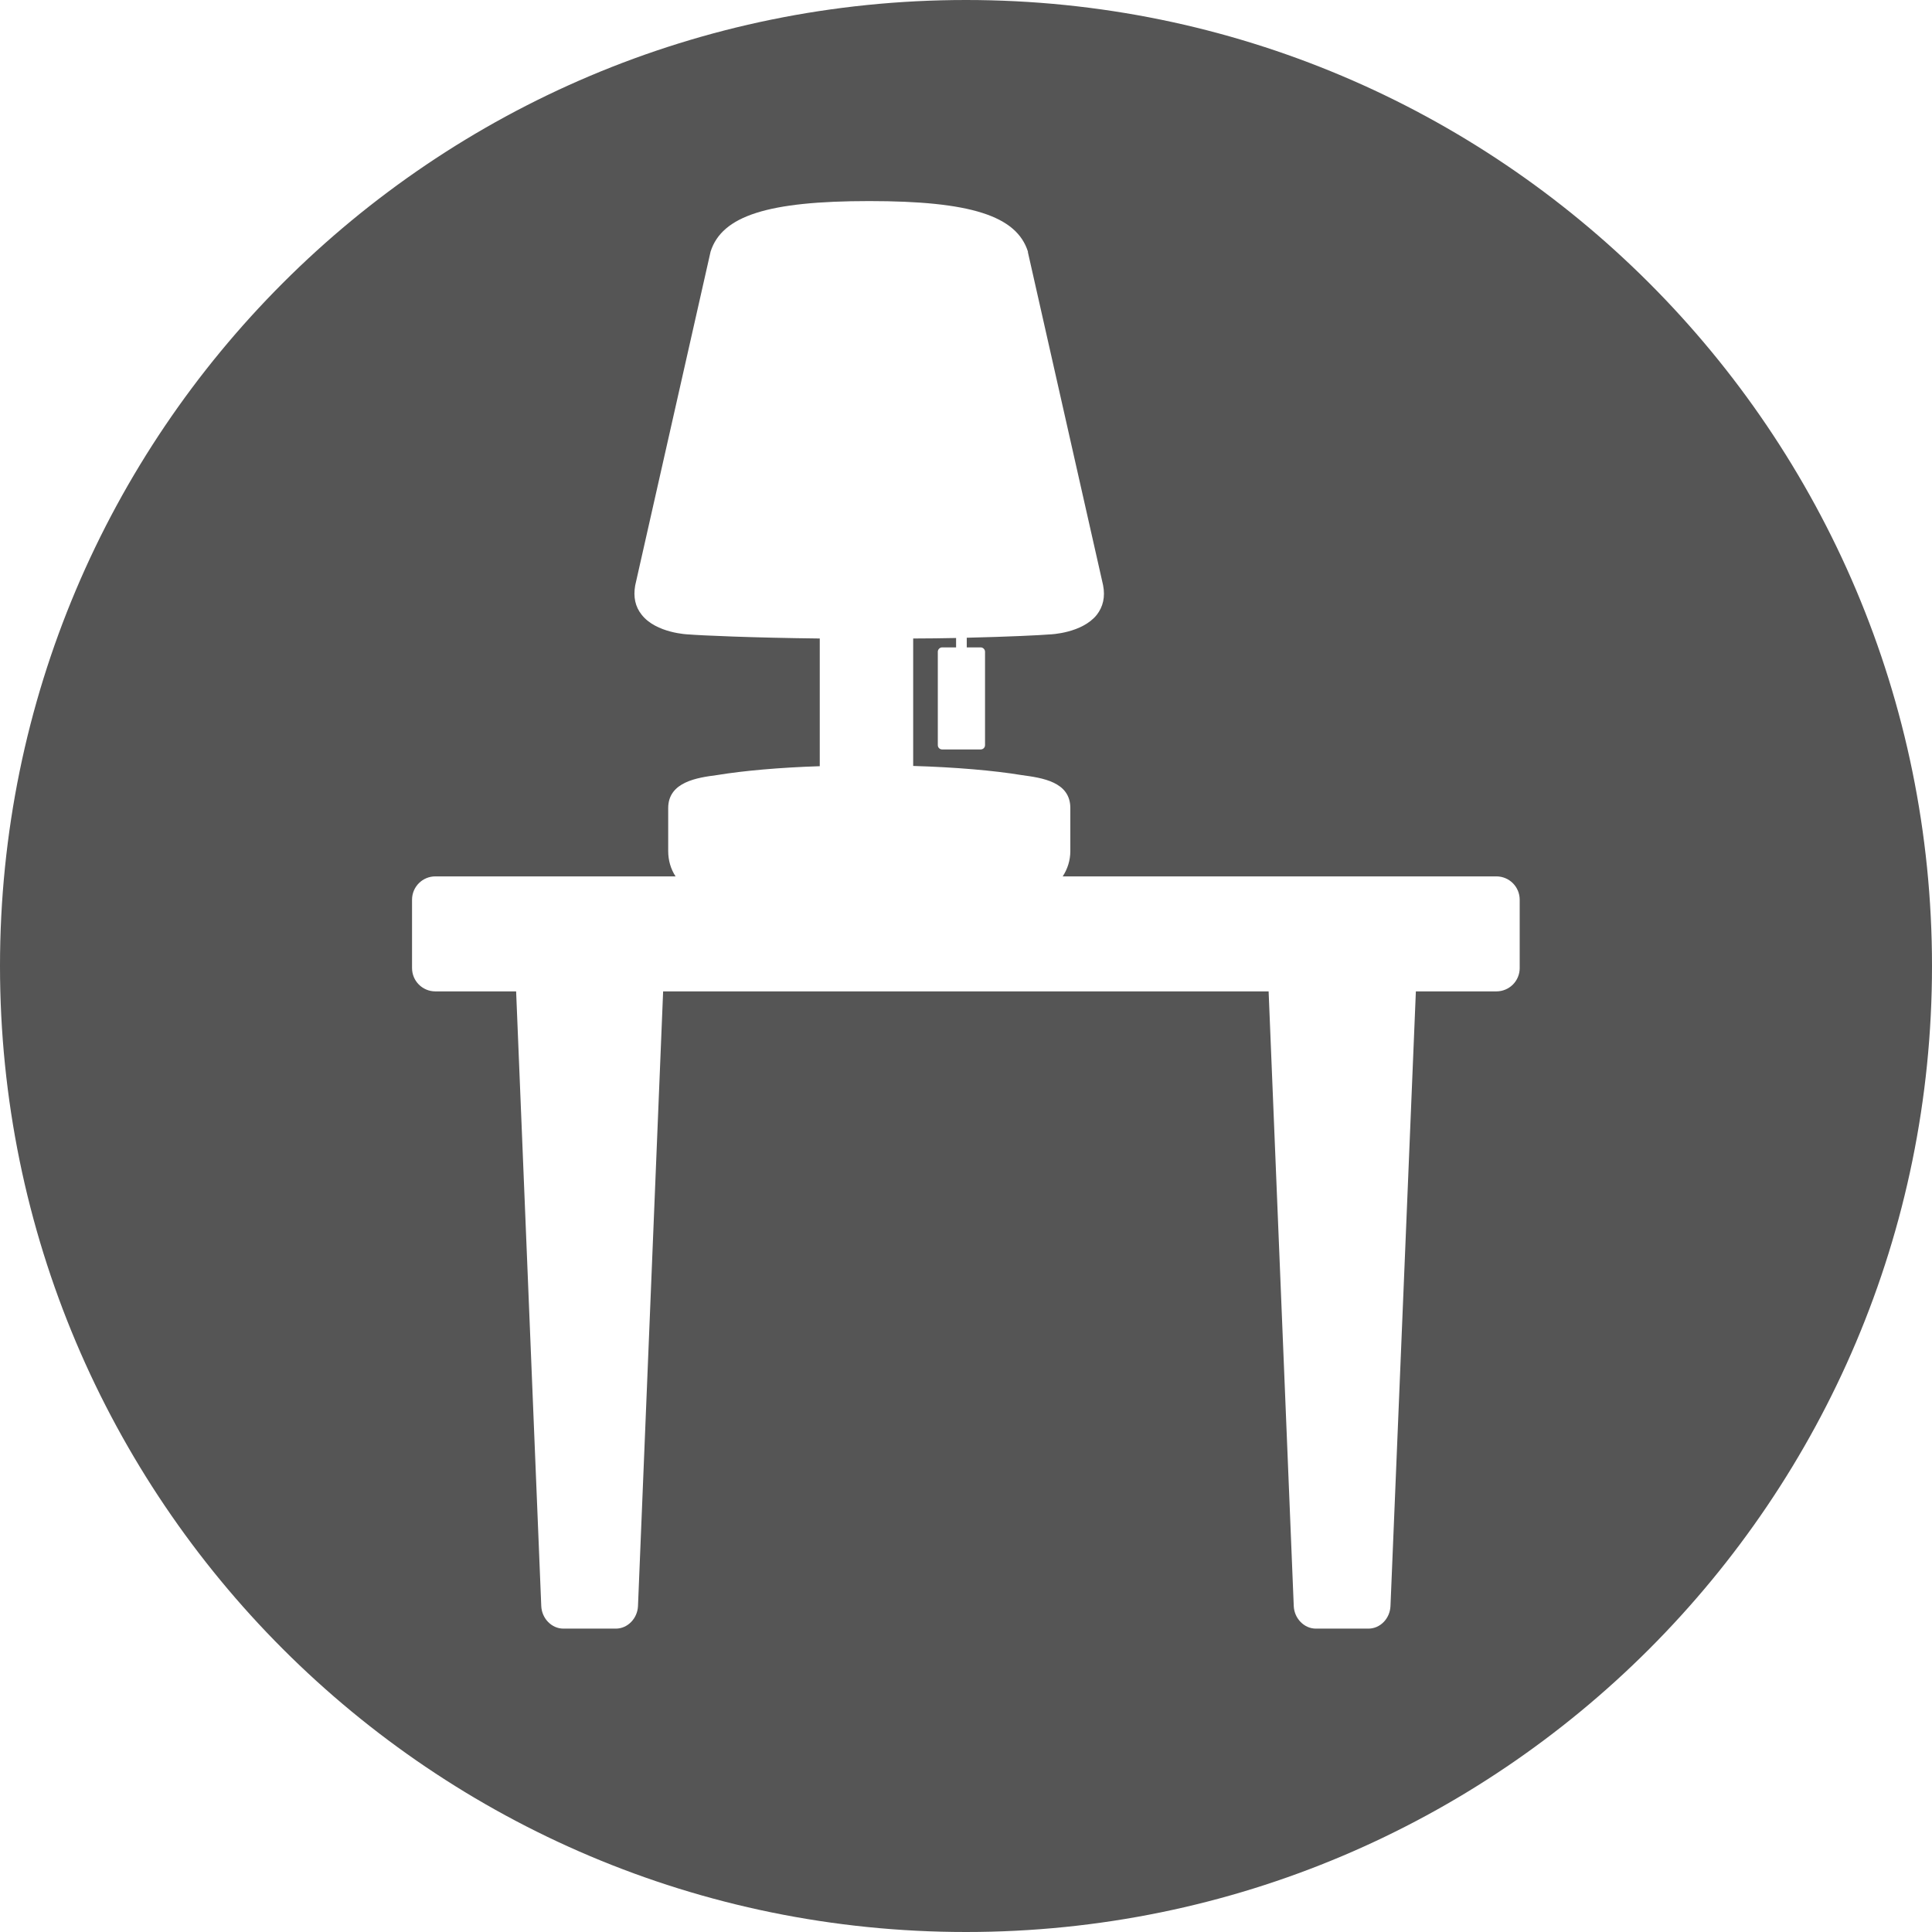 <?xml version="1.0" encoding="UTF-8"?><svg id="Template" xmlns="http://www.w3.org/2000/svg" viewBox="0 0 76.1 76.1"><defs><style>.cls-1{fill:#555555;}</style></defs><path class="cls-1" d="M38.05,0C17.03,0,0,17.04,0,38.05s17.03,38.05,38.05,38.05,38.05-17.03,38.05-38.05S59.06,0,38.05,0Zm21.81,38.13c0,.51-.41,.92-.92,.92h-3.17l-1,24.21c-.02,.49-.4,.89-.87,.89h-2.07c-.46,0-.85-.4-.87-.89l-.99-24.21H26.12l-.99,24.21c-.02,.49-.41,.89-.87,.89h-2.07c-.46,0-.85-.4-.87-.89l-.99-24.21h-3.18c-.51,0-.92-.41-.92-.92v-2.69c0-.51,.41-.92,.92-.92h9.46c-.19-.29-.29-.63-.29-1v-1.69c0-1.04,1.16-1.2,1.92-1.3,1.03-.17,2.47-.3,4.05-.35v-5.03c-2.68-.03-4.67-.12-5.16-.16-.04,0-1.28-.05-1.85-.77-.26-.32-.34-.71-.26-1.16l2.97-13.15c.45-1.41,2.26-1.99,6.25-1.99s5.8,.58,6.25,1.99v.03l2.96,13.11c.09,.46,0,.85-.25,1.17-.58,.72-1.81,.77-1.87,.77-.36,.03-1.56,.09-3.25,.13v.38h.55c.09,0,.17,.08,.17,.17v3.68c0,.1-.08,.17-.17,.17h-1.52c-.09,0-.17-.07-.17-.17v-3.68c0-.09,.08-.17,.17-.17h.55v-.37c-.53,.01-1.09,.02-1.69,.02v5.02c1.67,.05,3.18,.18,4.27,.36,.81,.11,1.92,.26,1.92,1.3v1.69c0,.37-.11,.71-.3,1h17.08c.51,0,.92,.41,.92,.92v2.69Z"/></svg>